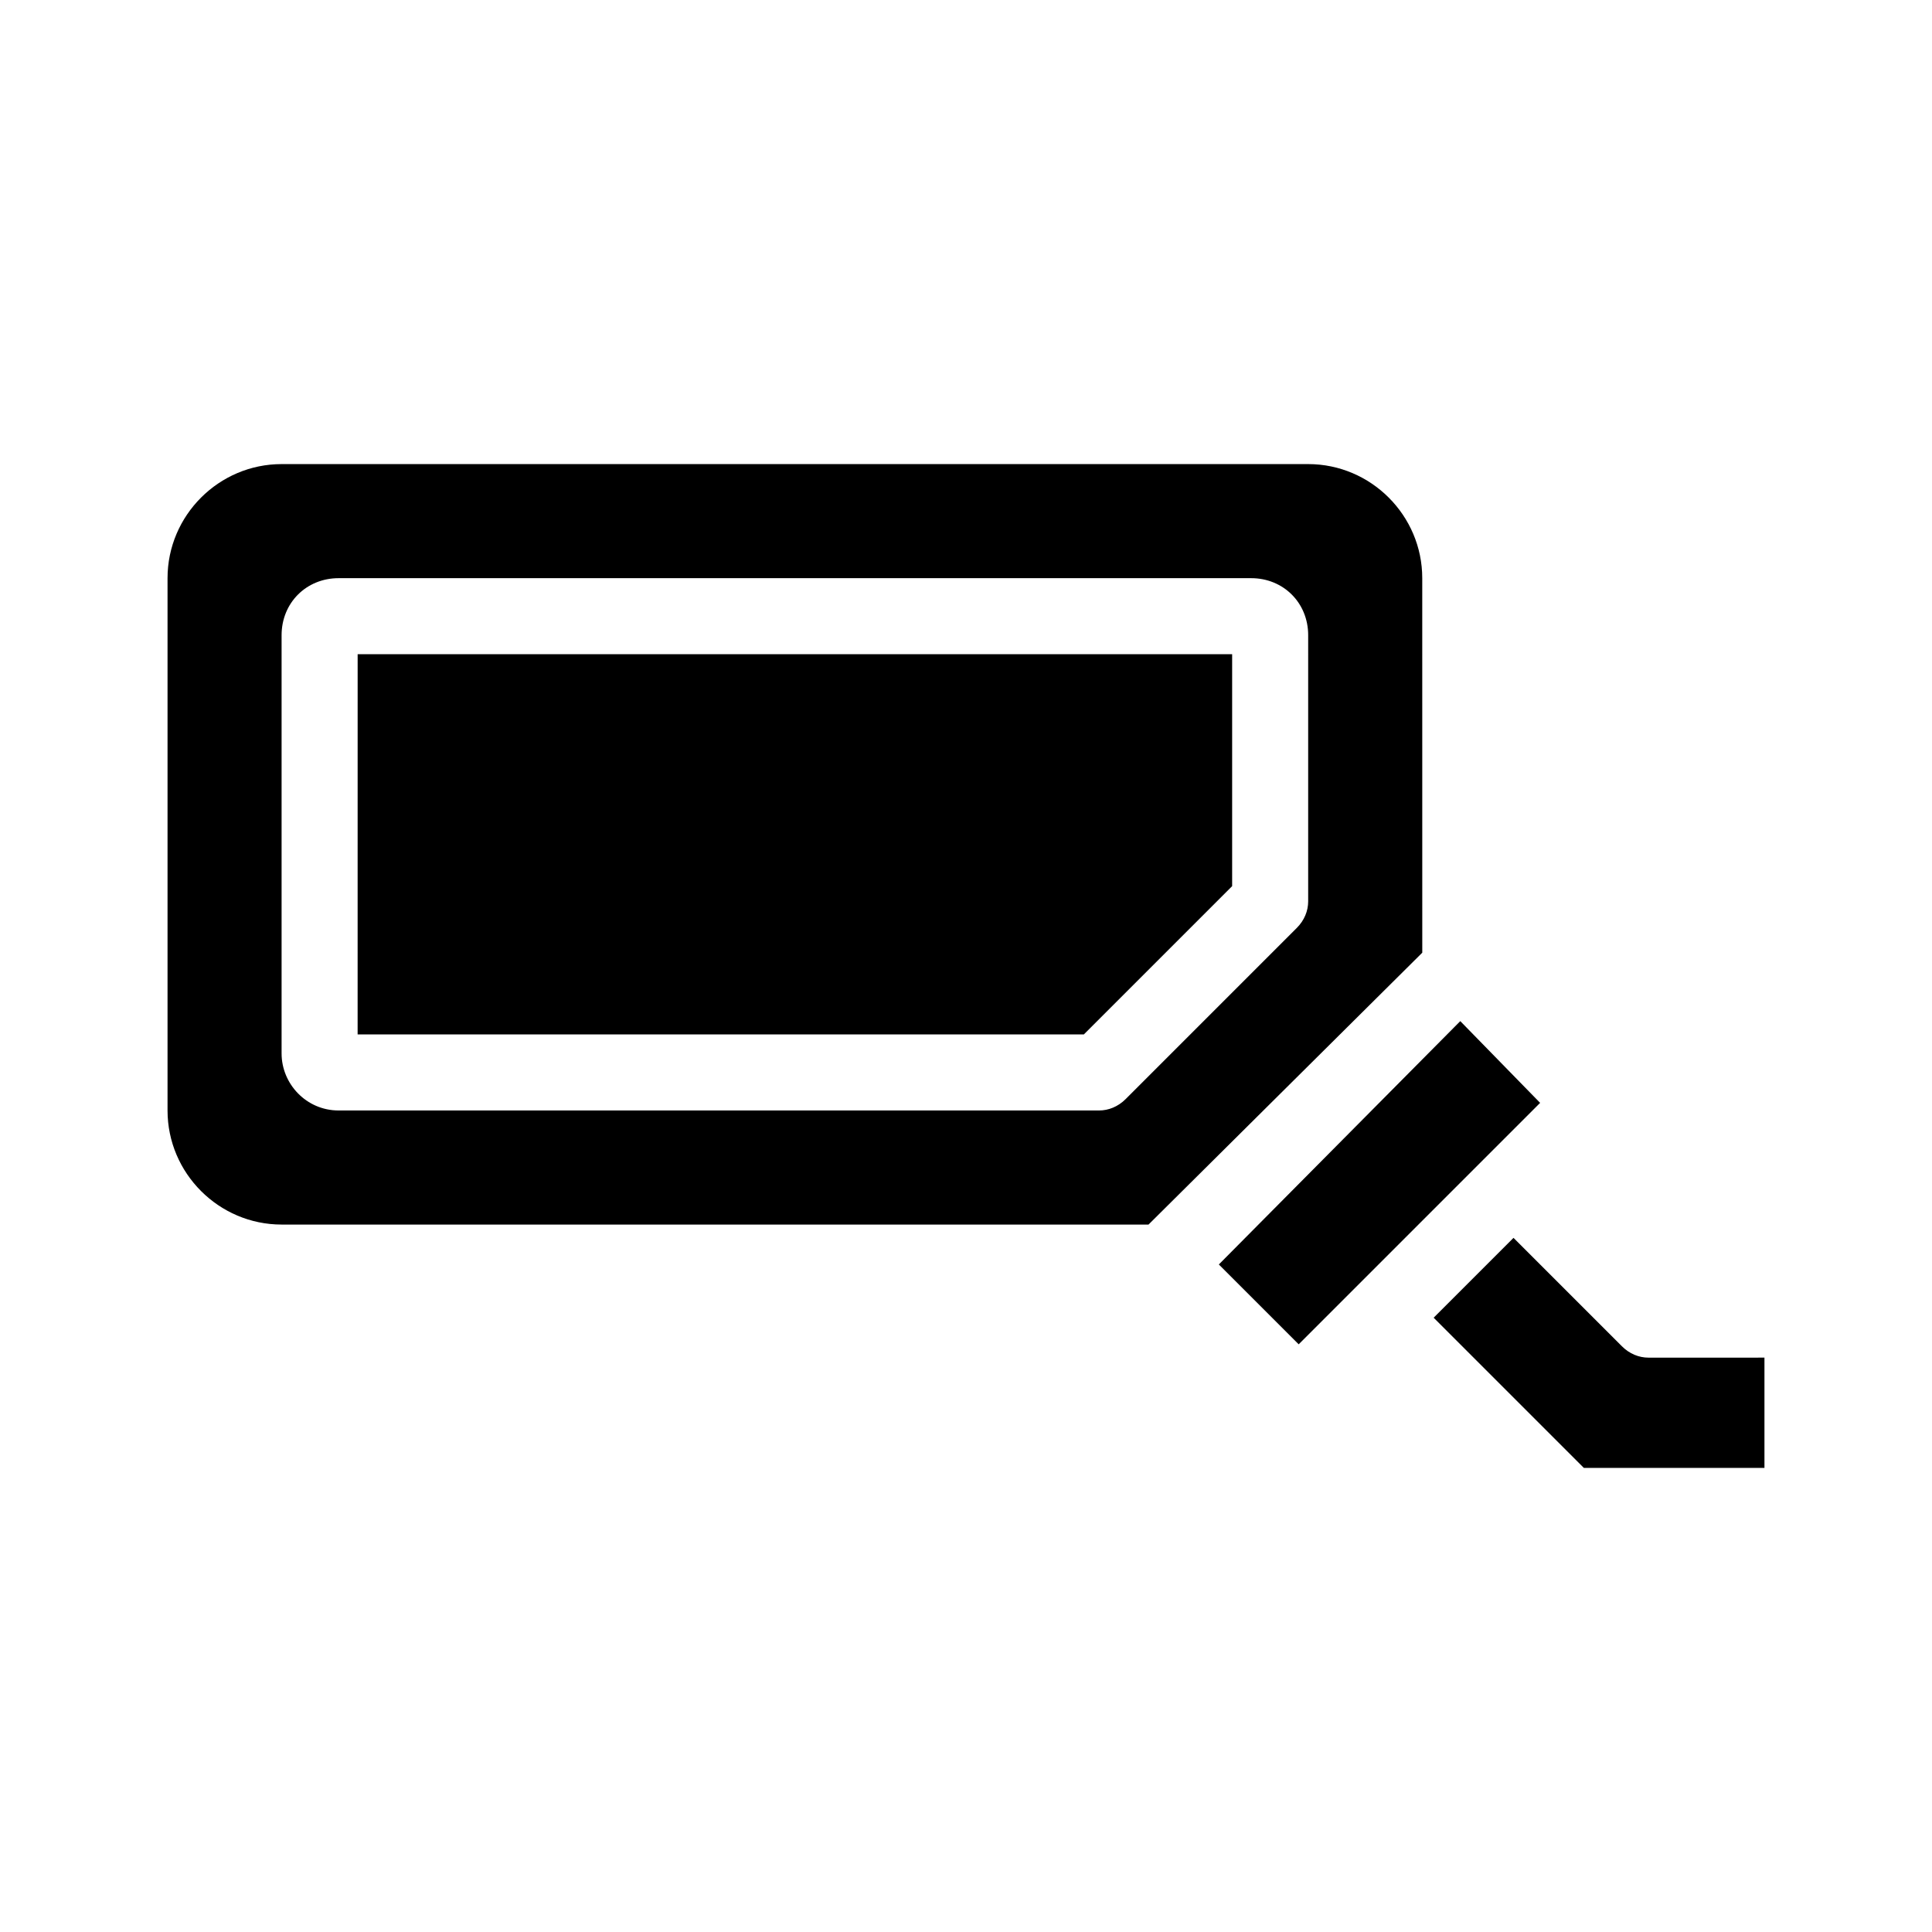 <?xml version="1.0" encoding="UTF-8"?>
<!-- Uploaded to: ICON Repo, www.svgrepo.com, Generator: ICON Repo Mixer Tools -->
<svg fill="#000000" width="800px" height="800px" version="1.1" viewBox="144 144 512 512" xmlns="http://www.w3.org/2000/svg">
 <path d="m520.91 297.22c0-16.625-13.602-30.23-30.23-30.23h-272.05c-16.625 0-30.23 13.602-30.23 30.23v141.07c0 16.625 13.602 30.23 30.23 30.23h229.74l72.547-72.047zm-30.23 85.645c0 2.519-1.008 5.039-3.023 7.055l-45.344 45.344c-2.016 2.016-4.535 3.023-7.055 3.023h-201.52c-8.566 0-15.113-7.055-15.113-15.113v-110.84c0-8.566 6.551-15.113 15.113-15.113h241.83c8.566 0 15.113 6.551 15.113 15.113zm-251.9-65.492h231.75v61.465l-39.297 39.297h-192.46zm313.37 118.9-63.984 63.984-21.16-21.16 63.984-64.488zm59.449 67.008v29.727h-47.863l-39.801-39.801 21.16-21.16 28.719 28.719c2.016 2.016 4.535 3.023 7.055 3.023l30.73-0.004z"/>
</svg>